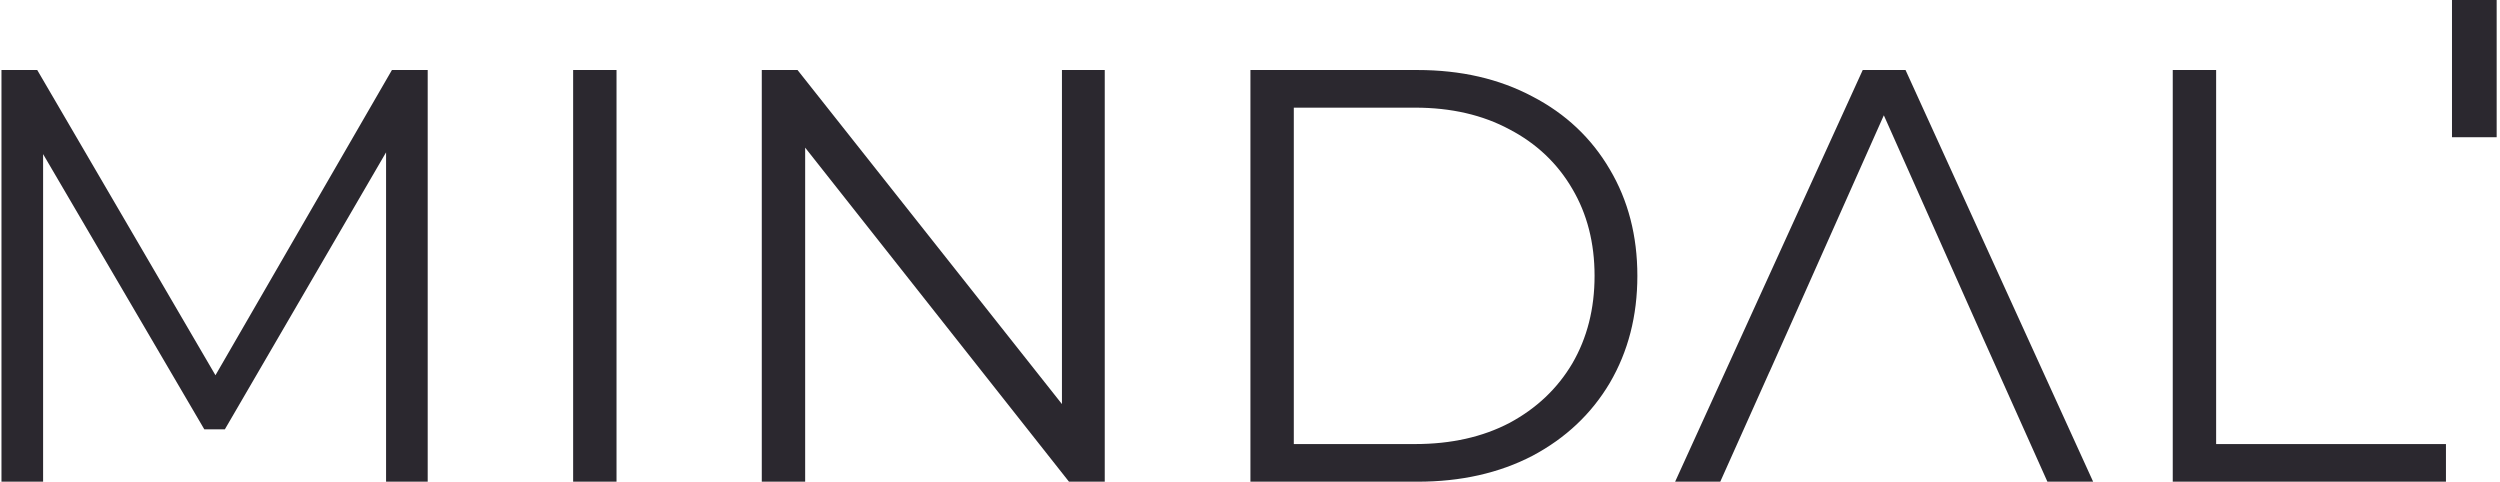<?xml version="1.0" encoding="UTF-8"?> <svg xmlns="http://www.w3.org/2000/svg" width="519" height="100" viewBox="0 0 519 100" fill="none"><path d="M509.033 0H518.306V28.488H509.033V0Z" fill="#2B282F"></path><path fill-rule="evenodd" clip-rule="evenodd" d="M88.79 100V14.535H81.365L44.73 77.901L7.73 14.535H0.306V100H8.948V31.994L42.418 89.134H46.678L80.148 31.628V100H88.79ZM127.99 14.535H118.983V100H127.99V14.535ZM229.345 14.535V100H221.921L167.151 30.651V100H158.145V14.535H165.569L220.46 83.884V14.535H229.345ZM294.275 14.535H259.588V100H294.275C303.282 100 311.233 98.209 318.13 94.628C325.027 90.965 330.383 85.919 334.196 79.488C338.01 72.977 339.917 65.57 339.917 57.267C339.917 48.965 338.01 41.599 334.196 35.169C330.383 28.657 325.027 23.61 318.13 20.029C311.233 16.366 303.282 14.535 294.275 14.535ZM313.384 87.791C307.785 90.721 301.253 92.186 293.788 92.186H268.594V22.349H293.788C301.253 22.349 307.785 23.855 313.384 26.866C318.982 29.797 323.323 33.907 326.407 39.198C329.49 44.407 331.032 50.43 331.032 57.267C331.032 64.105 329.49 70.169 326.407 75.459C323.323 80.669 318.982 84.779 313.384 87.791ZM367.364 77.169H367.351L357.127 100H347.755L386.703 14.535H395.588L434.535 100H425.042L414.953 77.472L414.818 77.169H414.817L411.529 69.843H411.532L391.084 23.936L370.729 69.636L370.726 69.636L367.364 77.169ZM460.069 14.535H451.063V100H507.78V92.186H460.069V14.535Z" fill="#2B282F"></path></svg> 